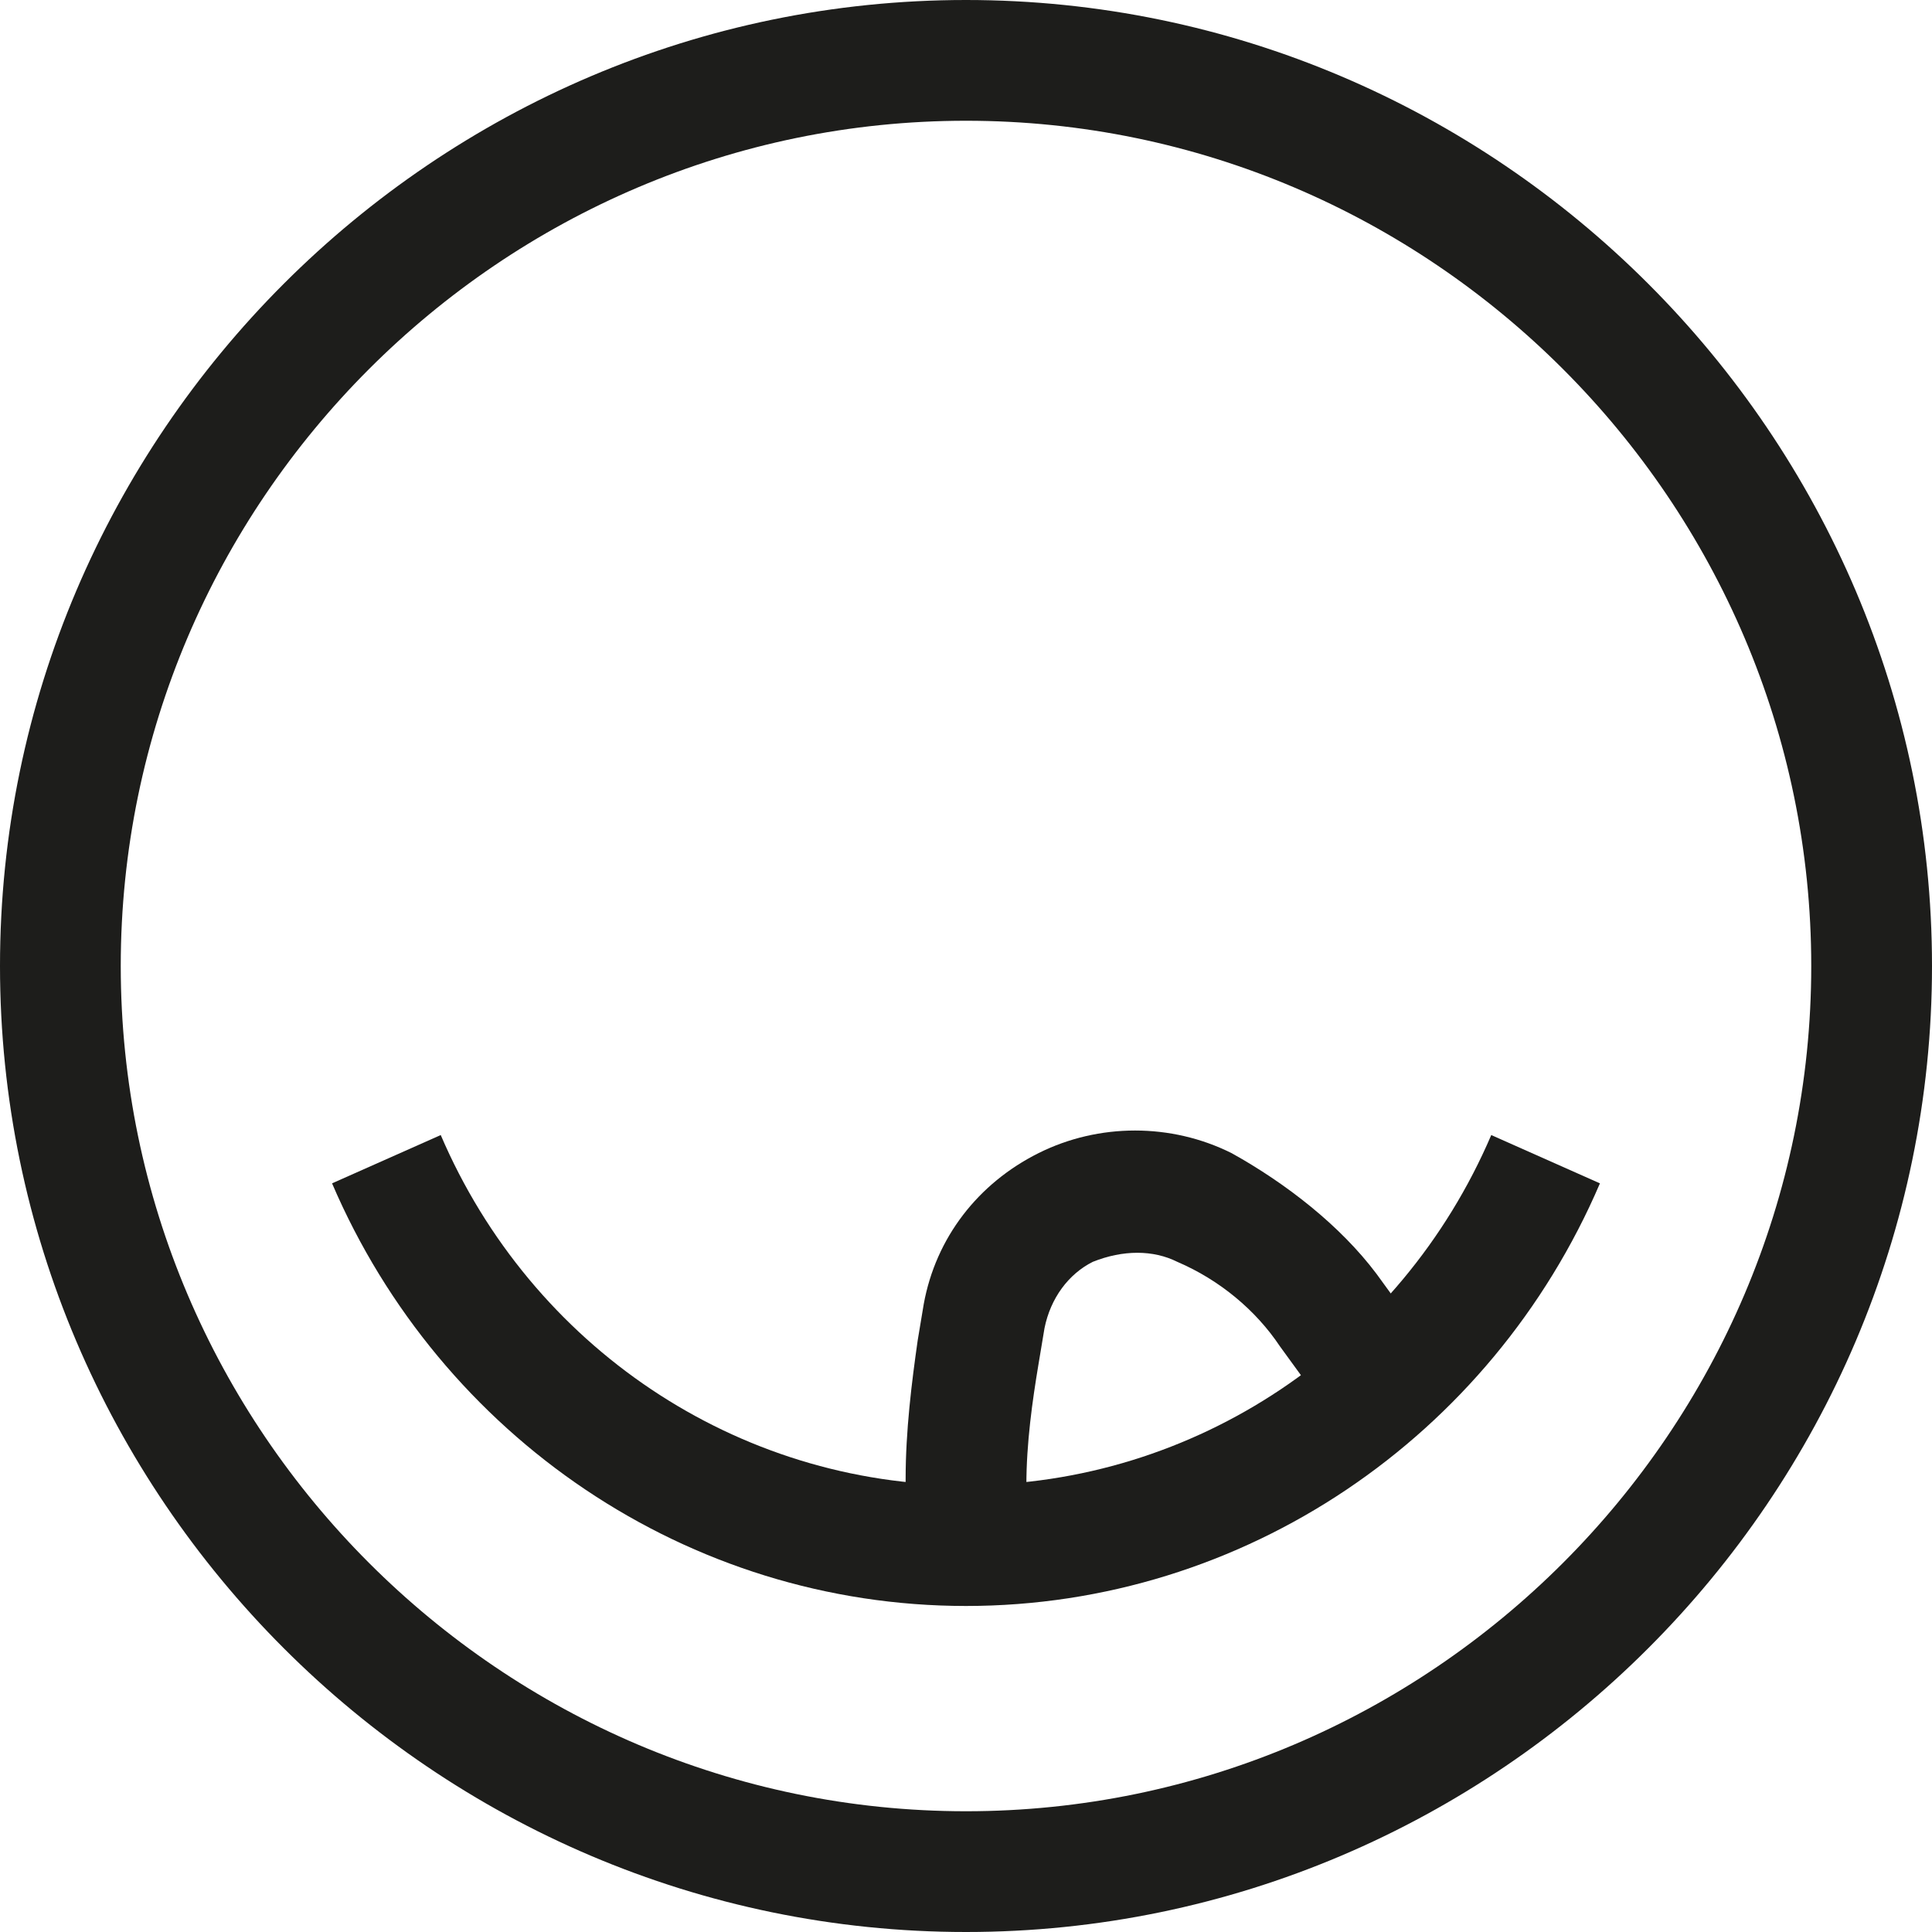 <svg version="1.1" id="Слой_1" xmlns="http://www.w3.org/2000/svg" x="0" y="0" viewBox="0 0 32 32" xml:space="preserve"><style>.st0{fill:#1d1d1b}</style><g><path class="st0" d="M16 32C7.2 32 0 24.8 0 16S7.2 0 16 0s16 7.2 16 16-7.2 16-16 16zm0-30C8.3 2 2 8.3 2 16s6.3 14 14 14 14-6.3 14-14S23.7 2 16 2z"/></g><g><path class="st0" d="M16 26.6c-4.6 0-8.7-2.8-10.5-7l1.8-.8c1.5 3.5 4.9 5.8 8.7 5.8 3.8 0 7.2-2.3 8.7-5.8l1.8.8c-1.8 4.2-5.9 7-10.5 7z"/></g><g><path class="st0" d="M17 25.6h-2v-1.1c0-.8.1-1.6.2-2.3l.1-.6c.2-1.1.9-2 1.9-2.5 1-.5 2.2-.5 3.2 0 .9.5 1.8 1.2 2.4 2l.8 1.1-1.6 1.2-.8-1.1c-.4-.6-1-1.1-1.7-1.4-.4-.2-.9-.2-1.4 0-.4.2-.7.6-.8 1.1l-.1.6c-.1.6-.2 1.3-.2 2v1z"/></g></svg>